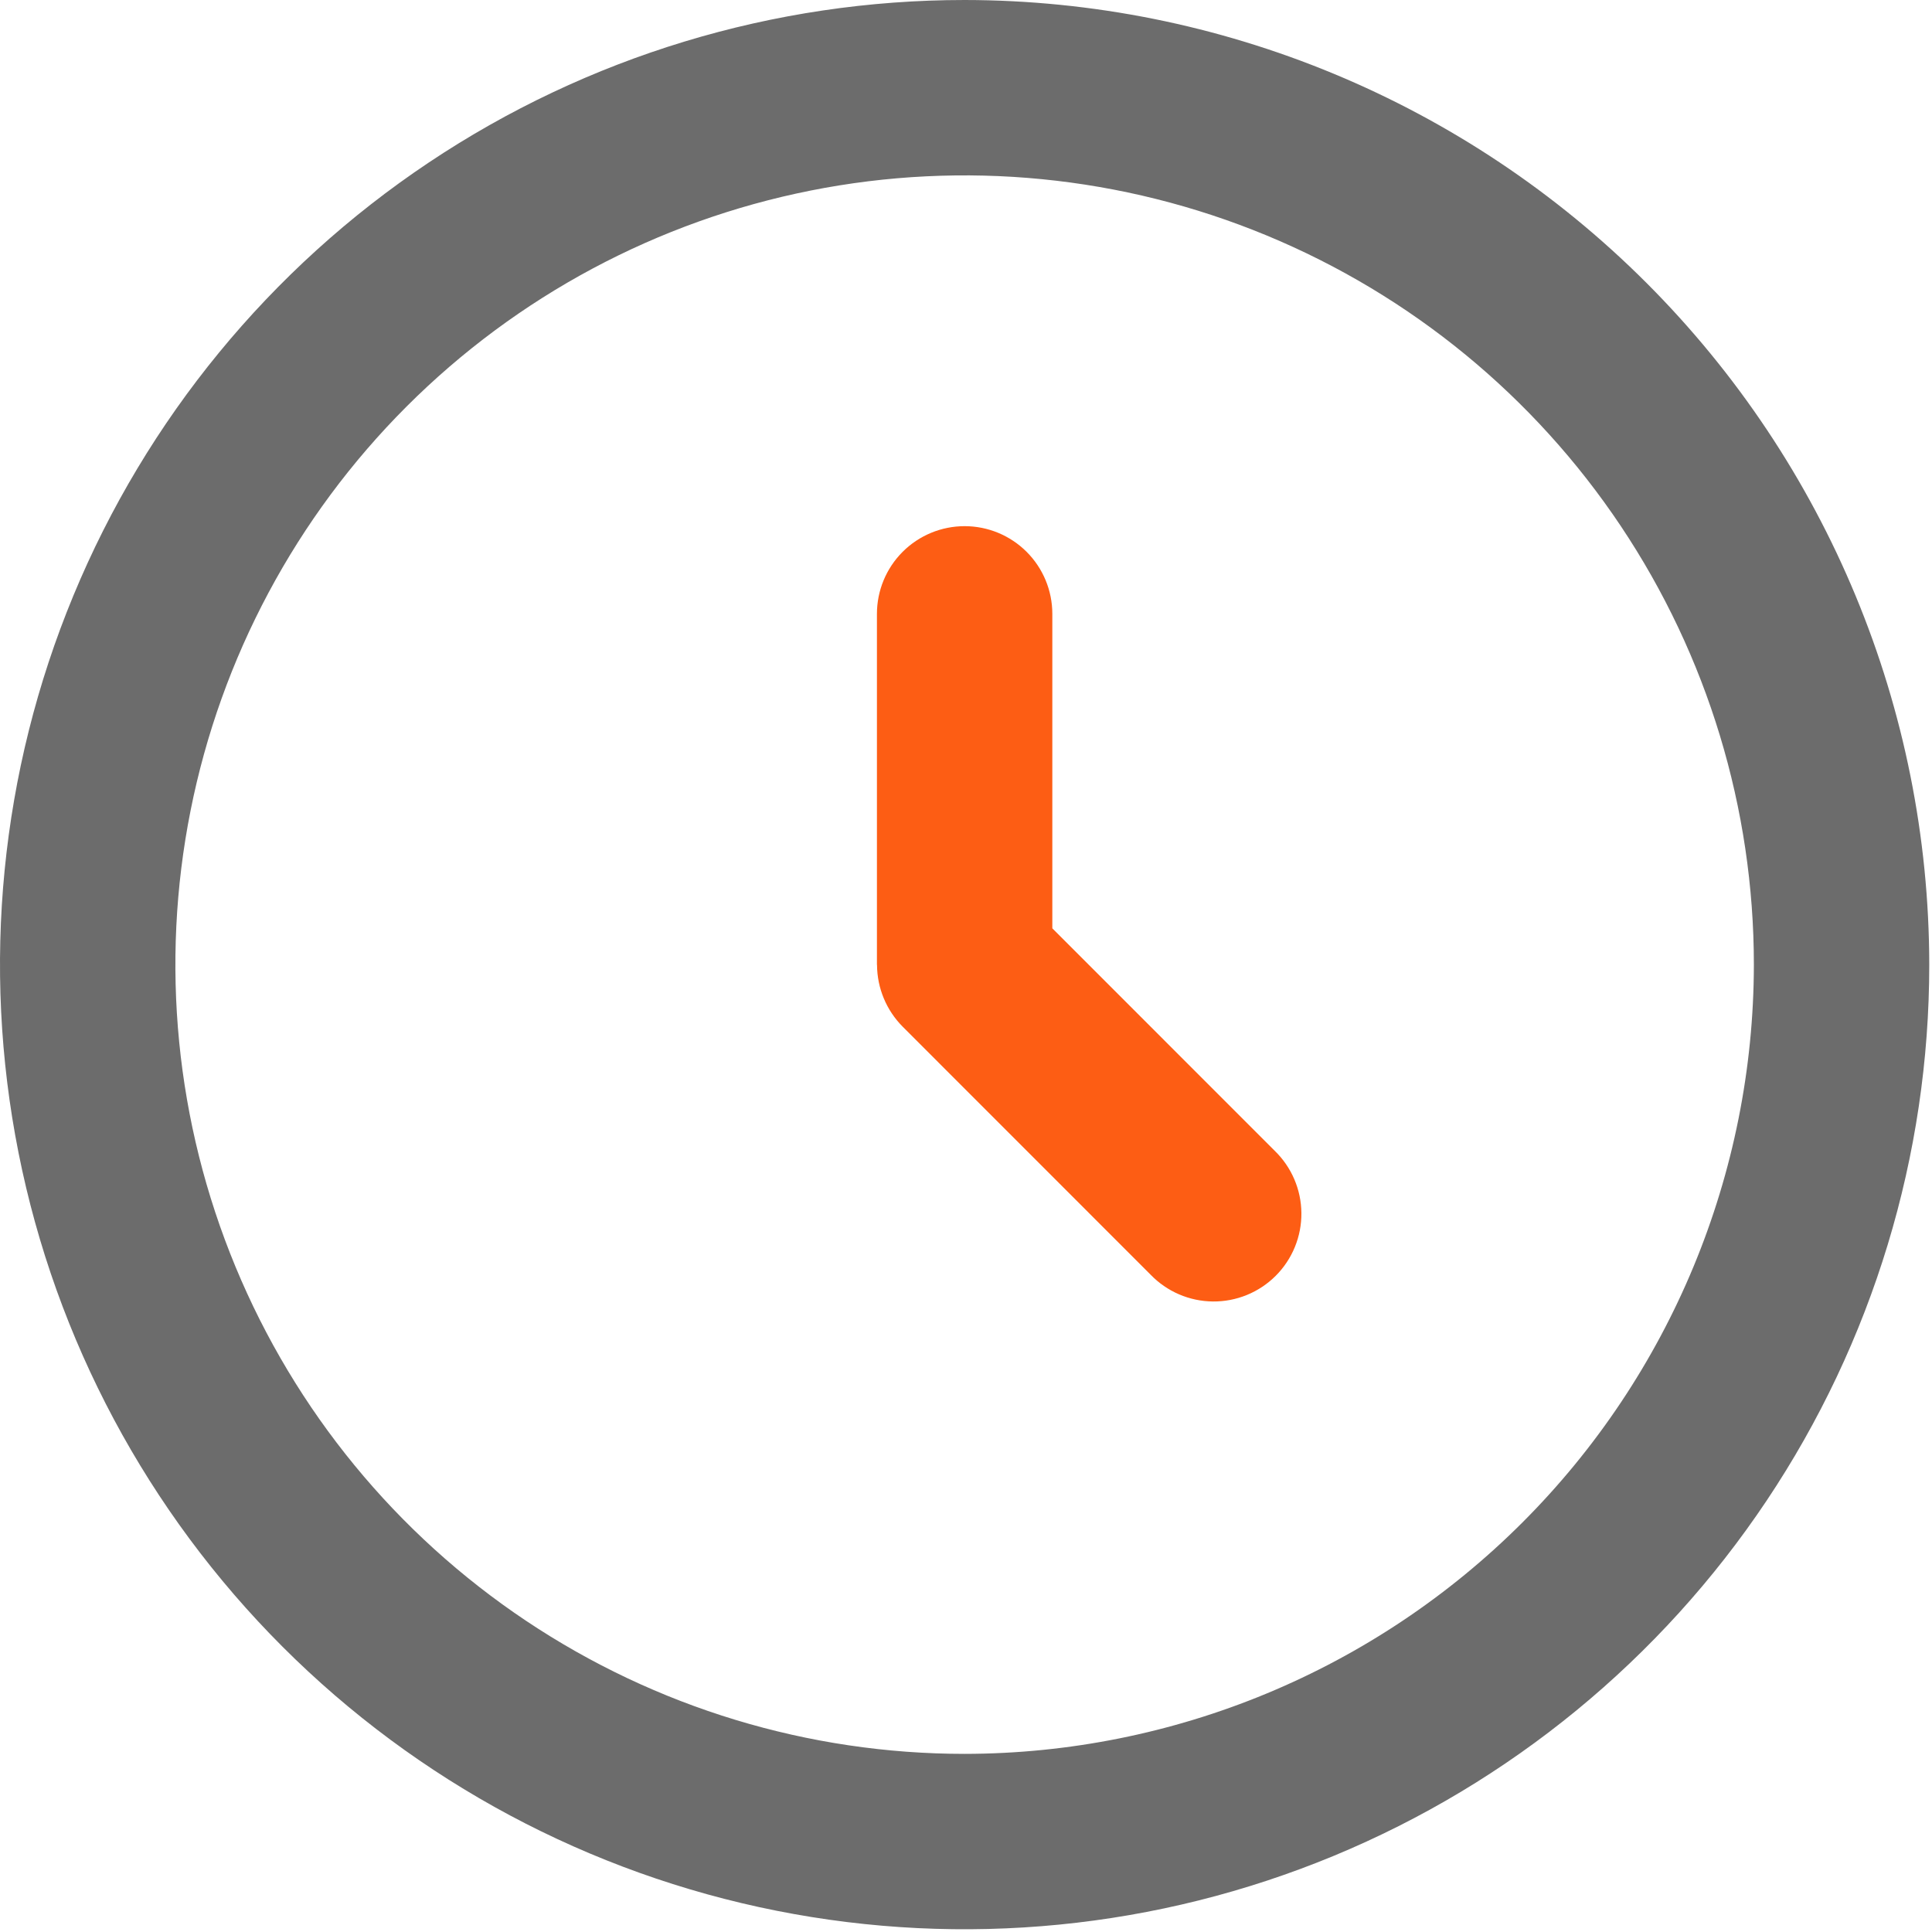 <?xml version="1.0" encoding="UTF-8"?> <svg xmlns="http://www.w3.org/2000/svg" width="470" height="470" viewBox="0 0 470 470" fill="none"><path d="M234.667 0C188.254 0 142.884 13.763 104.293 39.548C65.702 65.334 35.624 101.984 17.863 144.864C0.102 187.743 -4.546 234.927 4.509 280.448C13.564 325.969 35.914 367.782 68.732 400.601C101.551 433.42 143.365 455.77 188.886 464.824C234.406 473.879 281.59 469.232 324.47 451.47C367.35 433.709 404 403.631 429.785 365.04C455.571 326.45 469.333 281.079 469.333 234.667C469.266 172.45 444.52 112.801 400.526 68.807C356.532 24.813 296.883 0.068 234.667 0ZM234.667 426.667C196.693 426.667 159.572 415.406 127.997 394.309C96.423 373.212 71.814 343.225 57.282 308.142C42.75 273.058 38.948 234.454 46.356 197.209C53.764 159.965 72.051 125.754 98.902 98.902C125.754 72.05 159.965 53.764 197.209 46.356C234.454 38.947 273.059 42.75 308.142 57.282C343.225 71.814 373.212 96.423 394.309 127.997C415.406 159.571 426.667 196.693 426.667 234.667C426.61 285.571 406.364 334.374 370.369 370.369C334.374 406.364 285.571 426.61 234.667 426.667Z" fill="#6C6C6C"></path><path d="M256 225.835V149.333C256 143.675 253.753 138.249 249.752 134.248C245.751 130.248 240.325 128 234.667 128C229.009 128 223.583 130.248 219.582 134.248C215.581 138.249 213.333 143.675 213.333 149.333V234.667L213.355 234.773C213.392 240.388 215.629 245.764 219.584 249.749L279.915 310.101C281.883 312.139 284.237 313.764 286.84 314.882C289.442 316 292.242 316.589 295.074 316.613C297.907 316.638 300.716 316.098 303.338 315.026C305.96 313.953 308.342 312.369 310.345 310.366C312.348 308.363 313.932 305.981 315.004 303.359C316.077 300.737 316.617 297.928 316.592 295.095C316.568 292.263 315.979 289.463 314.861 286.861C313.743 284.258 312.118 281.904 310.08 279.936L256 225.835Z" fill="#FD5D14"></path></svg> 